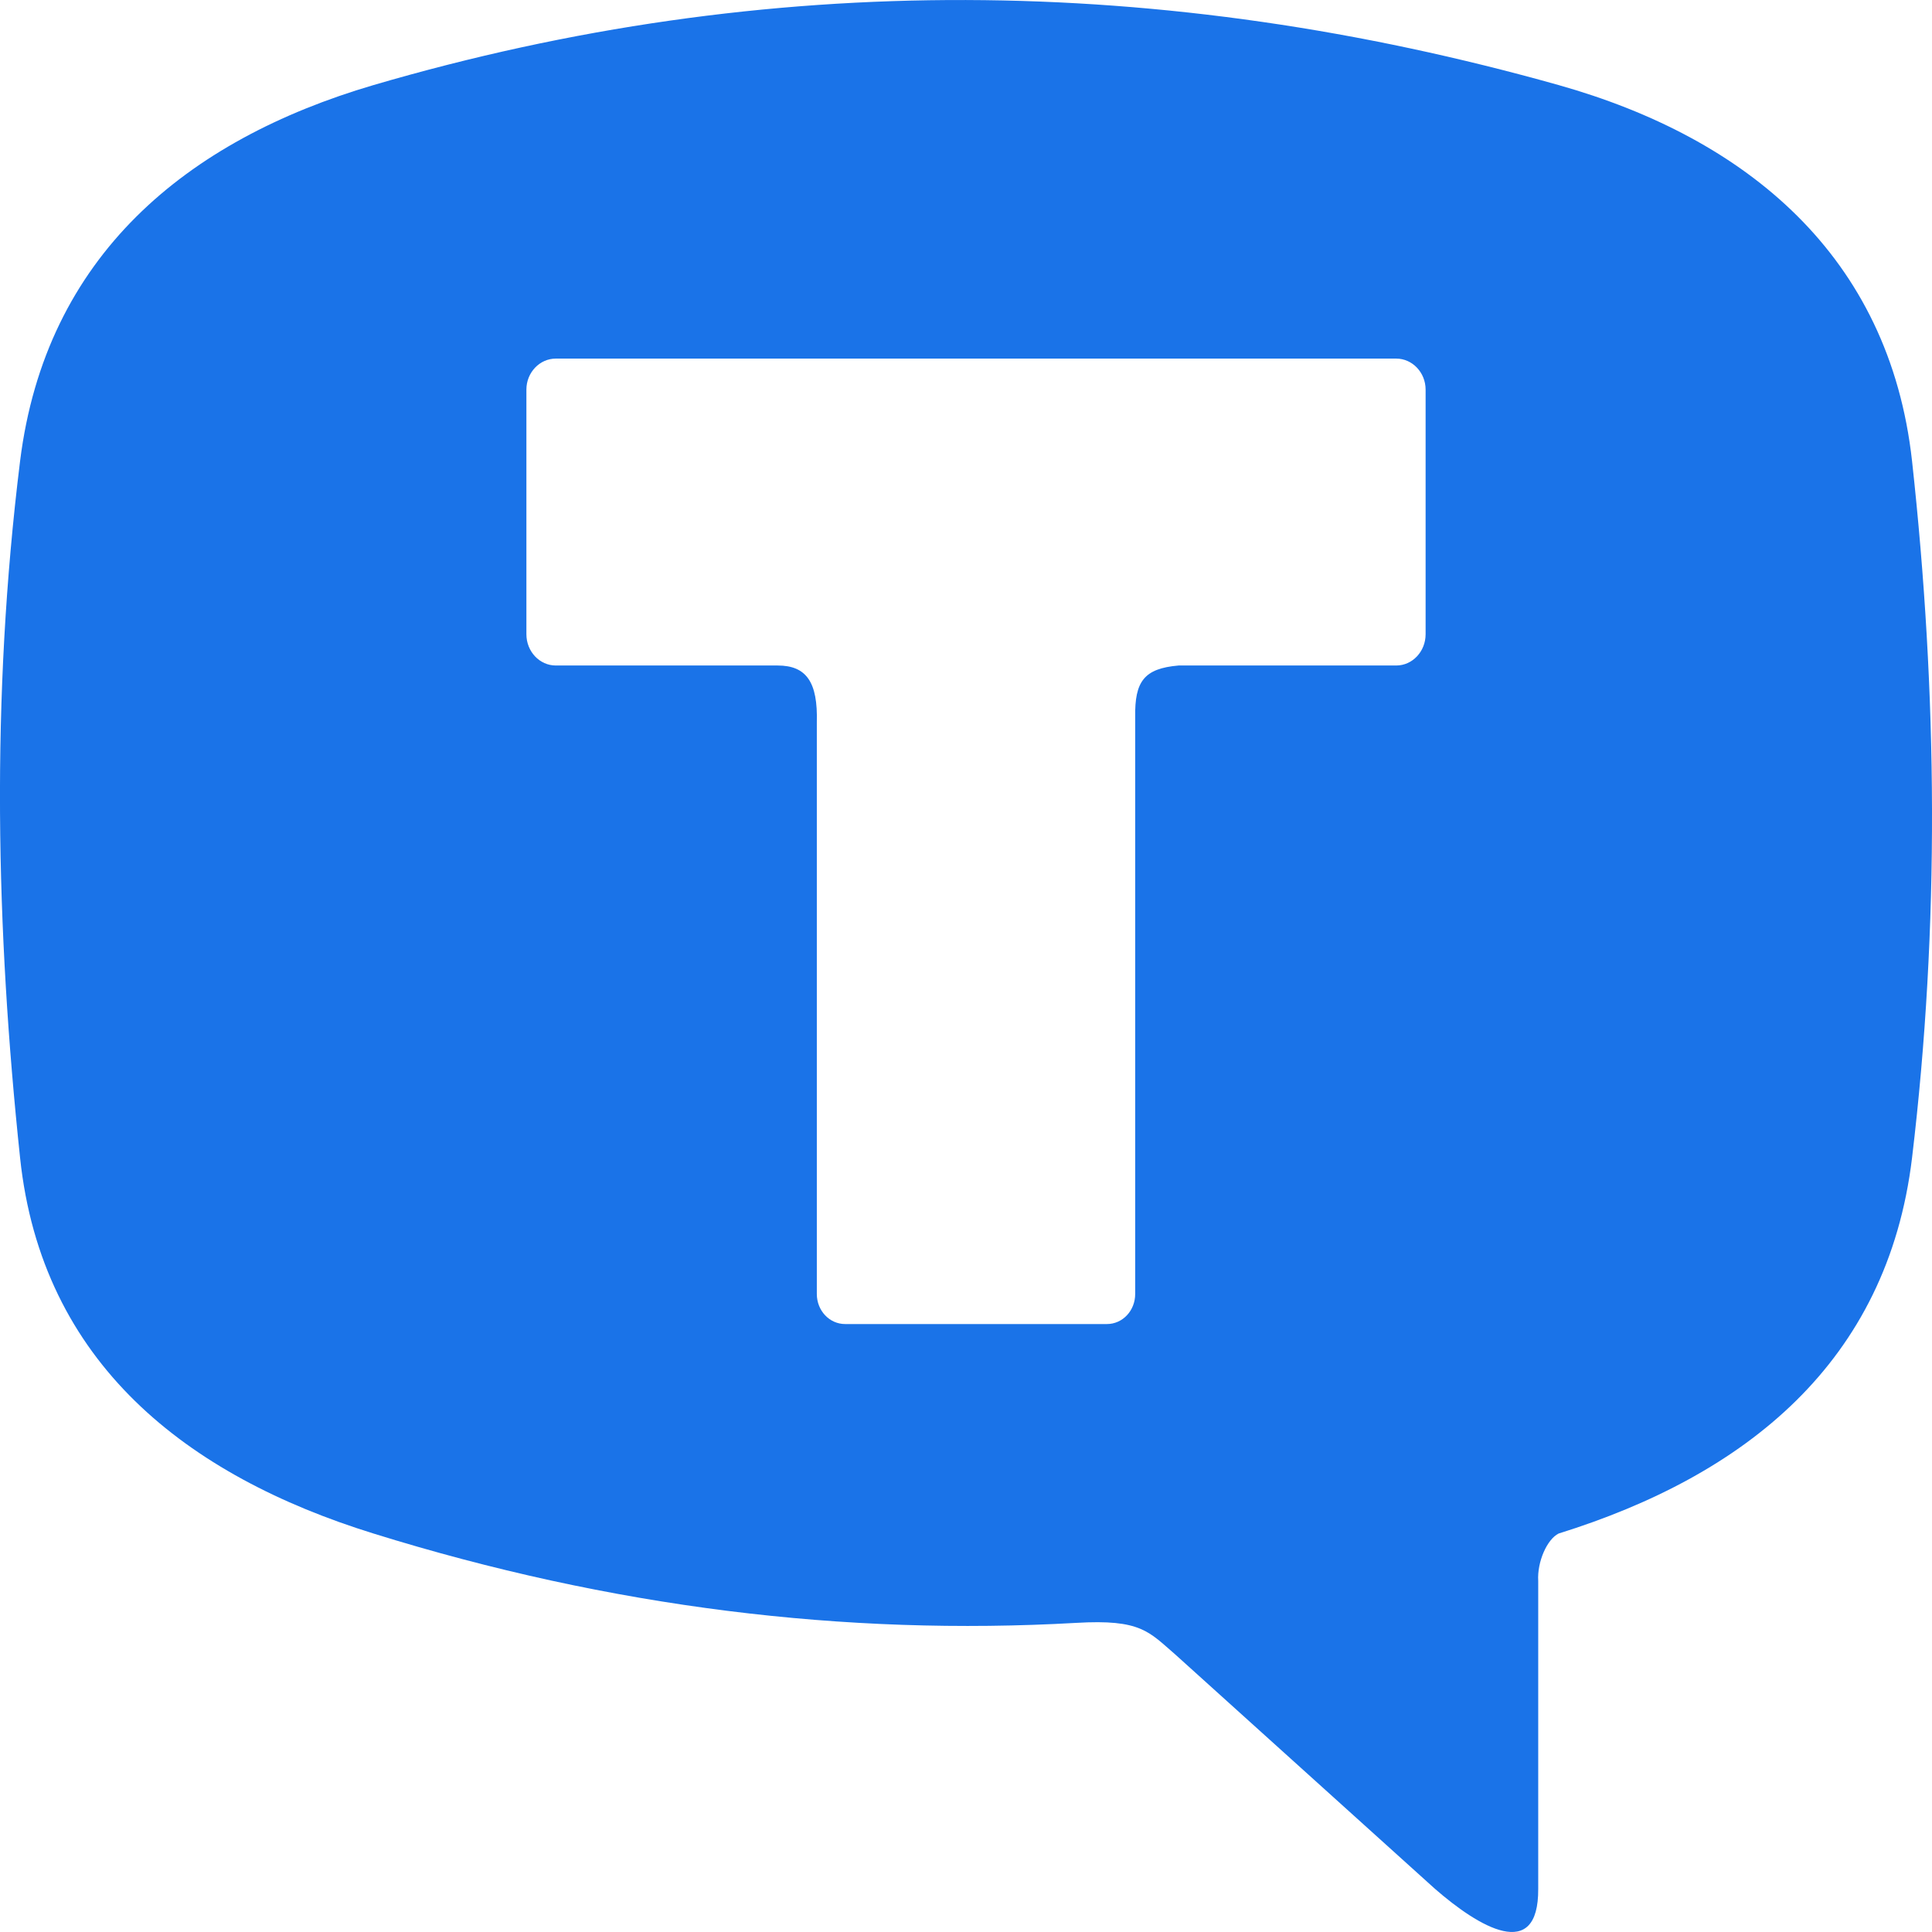 <?xml version="1.0" encoding="UTF-8"?> <svg xmlns="http://www.w3.org/2000/svg" width="28" height="28" viewBox="0 0 28 28" fill="none"> <path fill-rule="evenodd" clip-rule="evenodd" d="M8.055 5.197H20.235C20.47 5.197 20.661 5.4 20.661 5.646V9.192C20.661 9.442 20.47 9.645 20.235 9.645H17.081C16.582 9.688 16.444 9.874 16.452 10.392V18.753C16.452 18.995 16.27 19.189 16.043 19.189H12.248C12.021 19.189 11.838 18.995 11.838 18.753V10.47C11.854 9.887 11.688 9.645 11.27 9.645H8.055C7.82 9.645 7.629 9.442 7.629 9.192V5.646C7.629 5.4 7.82 5.197 8.055 5.197ZM5.413 1.233C11.136 -0.443 16.862 -0.378 22.589 1.233C25.312 2.001 27.382 3.707 27.711 6.683C28.08 10.047 28.113 13.415 27.711 16.779C27.354 19.75 25.292 21.383 22.589 22.225C22.422 22.307 22.276 22.635 22.293 22.912V27.373C22.301 28.452 21.428 27.925 20.795 27.373L17.033 23.978C16.651 23.65 16.538 23.464 15.596 23.52C12.248 23.71 8.855 23.296 5.413 22.225C2.71 21.387 0.604 19.755 0.291 16.779C-0.058 13.476 -0.135 10.124 0.291 6.683C0.661 3.711 2.698 2.031 5.413 1.233Z" fill="#1A73E8"></path> </svg> 